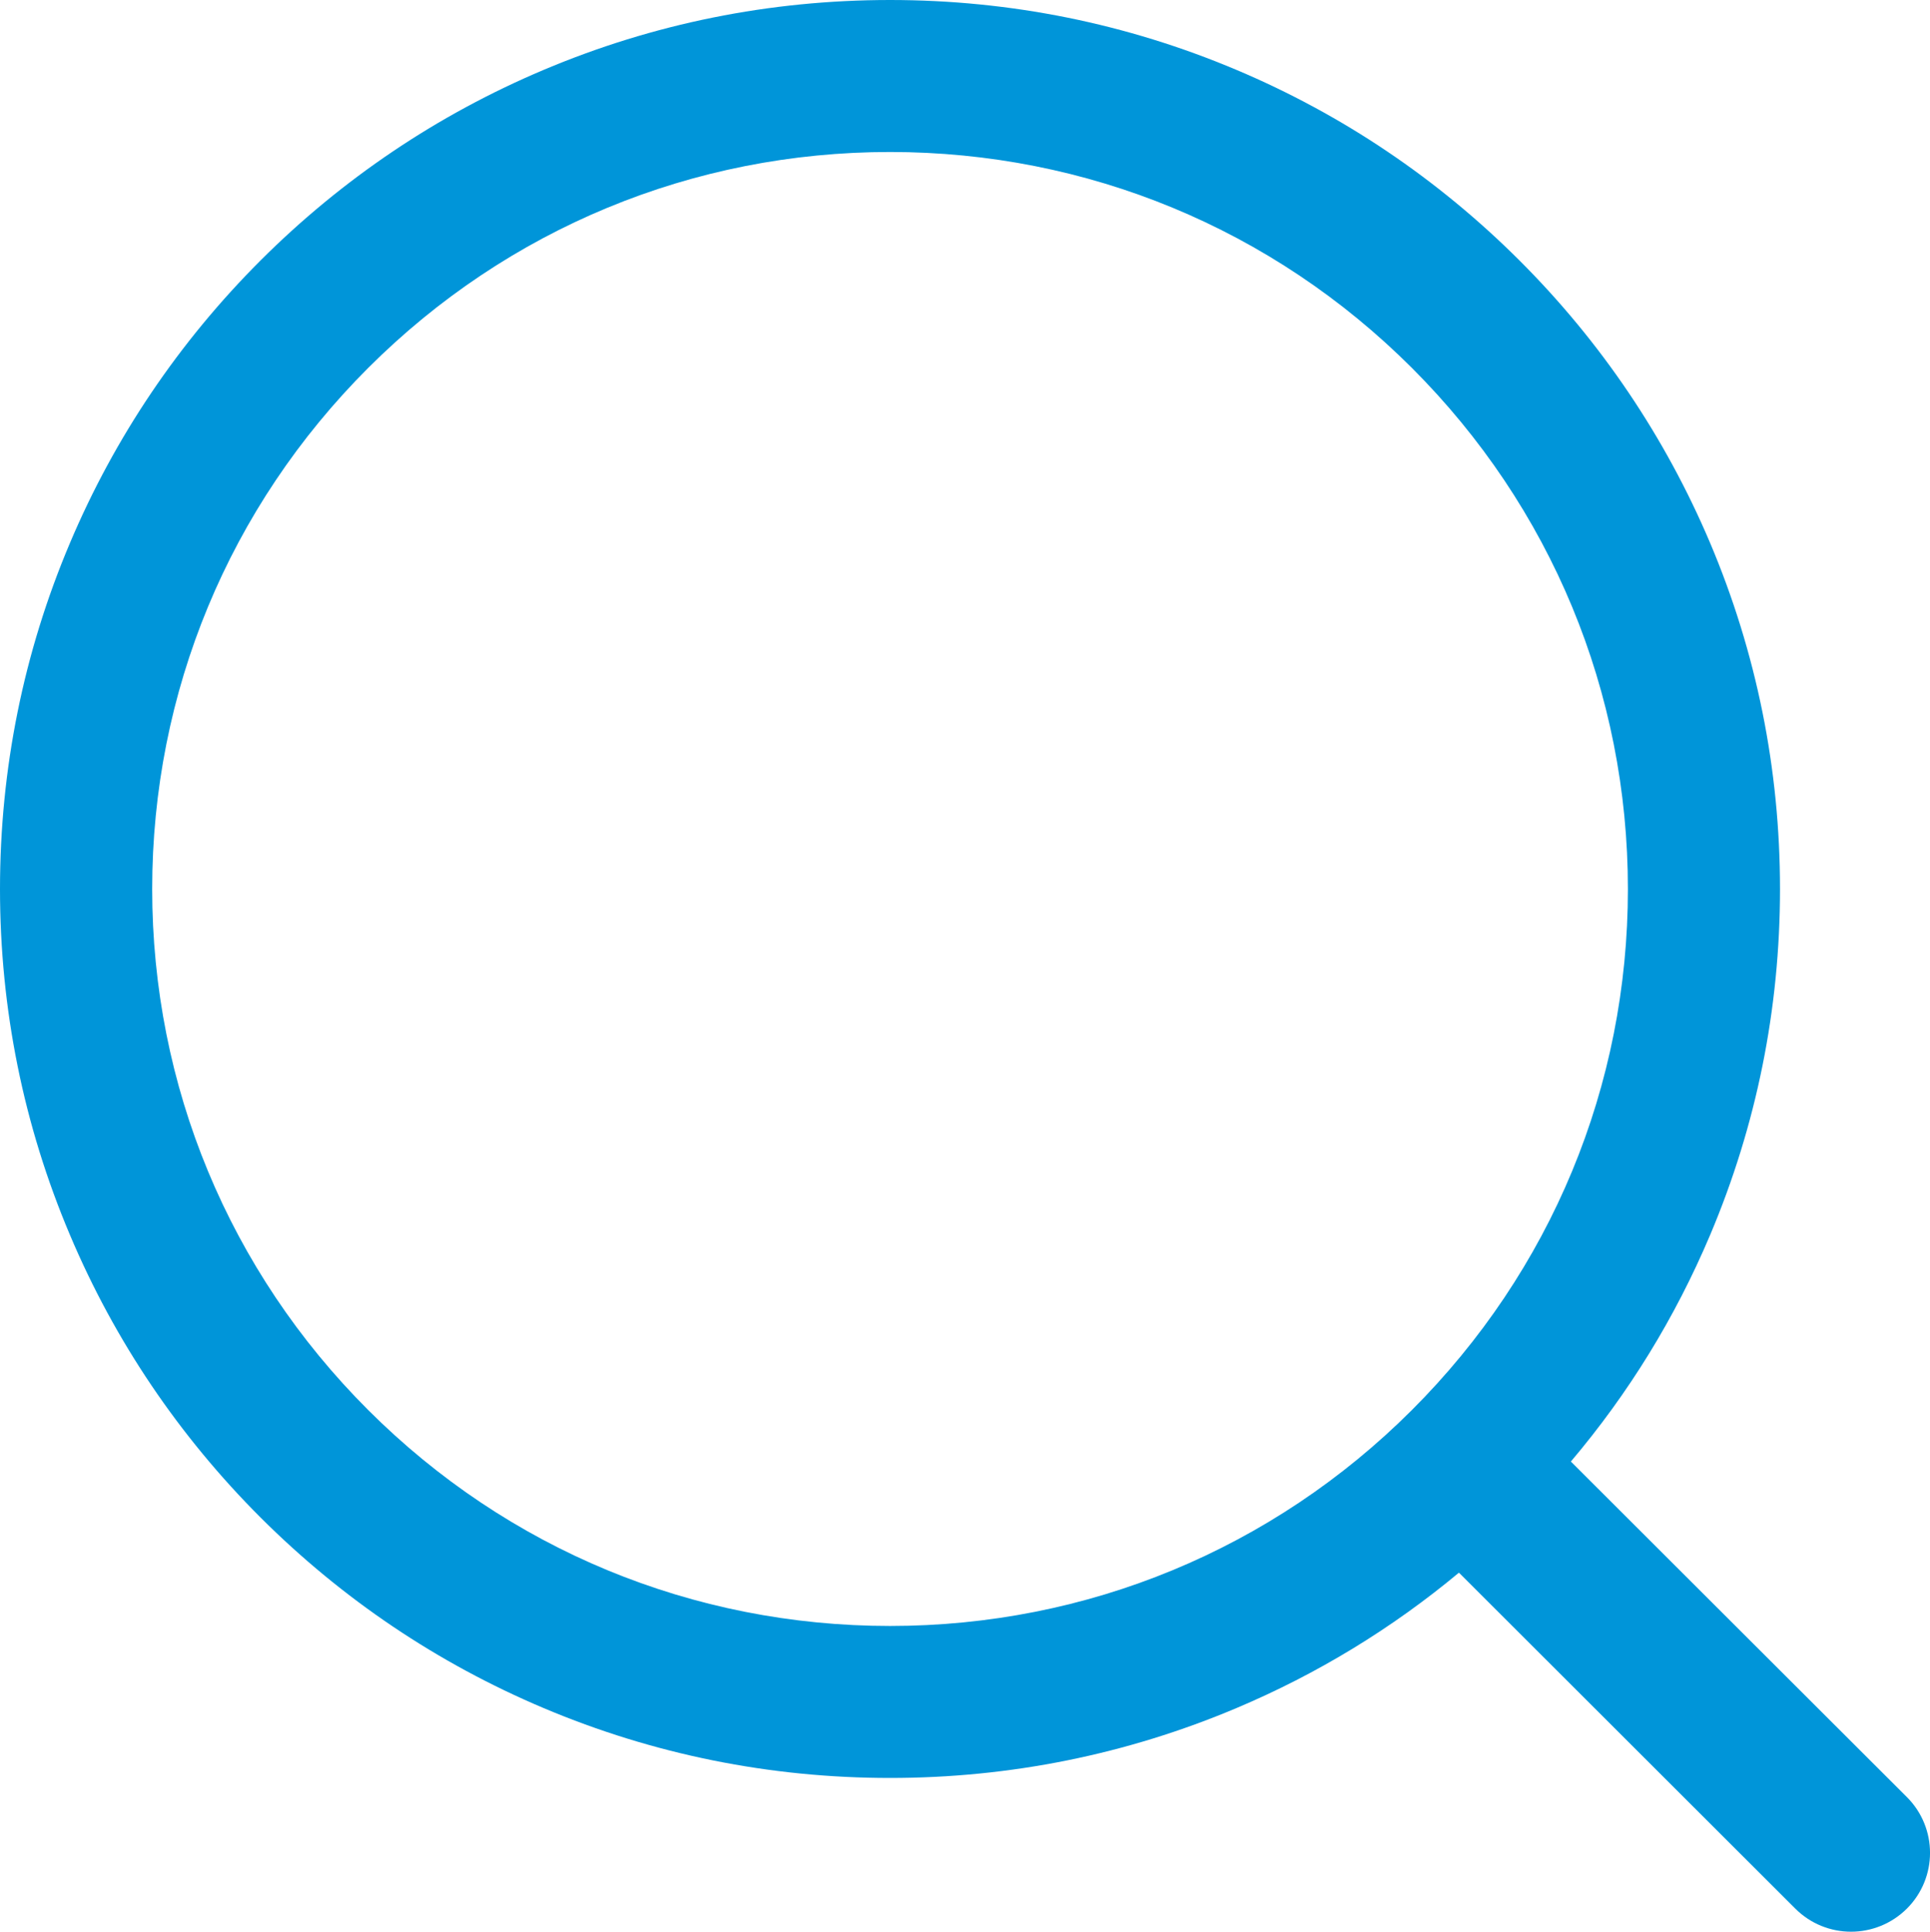 <svg width="21.977" height="22" viewBox="0 0 21.977 22" fill="none" xmlns="http://www.w3.org/2000/svg" xmlns:xlink="http://www.w3.org/1999/xlink">
	<desc>
			Created with Pixso.
	</desc>
	<path d="M21.714 20.467L17.889 16.647L17.888 16.645C18.547 15.866 19.075 15.006 19.473 14.066C20.001 12.817 20.269 11.491 20.269 10.125C20.269 8.758 20.001 7.432 19.473 6.183C18.962 4.978 18.232 3.895 17.301 2.965C16.37 2.036 15.287 1.306 14.08 0.796C12.83 0.268 11.502 0 10.135 0C8.767 0 7.44 0.268 6.19 0.796C4.983 1.306 3.899 2.036 2.968 2.965C2.038 3.895 1.307 4.978 0.797 6.183C0.268 7.432 0 8.758 0 10.125C0 11.491 0.268 12.817 0.797 14.066C1.307 15.272 2.038 16.354 2.968 17.284C3.899 18.213 4.983 18.943 6.19 19.453C7.44 19.981 8.767 20.249 10.135 20.249C11.502 20.249 12.83 19.981 14.08 19.453C15.001 19.064 15.849 18.547 16.613 17.911C16.615 17.913 16.617 17.915 16.618 17.916L20.443 21.737C20.618 21.912 20.848 22 21.078 22C21.308 22 21.538 21.912 21.714 21.737C22.065 21.386 22.065 20.818 21.714 20.467L21.714 20.467ZM10.135 18.518C7.89 18.518 5.781 17.645 4.194 16.06C2.607 14.474 1.733 12.367 1.733 10.125C1.733 7.883 2.607 5.775 4.194 4.189C5.781 2.604 7.89 1.731 10.135 1.731C12.379 1.731 14.489 2.604 16.076 4.189C17.663 5.775 18.537 7.883 18.537 10.125C18.537 12.367 17.663 14.474 16.076 16.06C14.489 17.645 12.379 18.518 10.135 18.518Z" fill="#0095D9"/>
	<defs/>
</svg>

